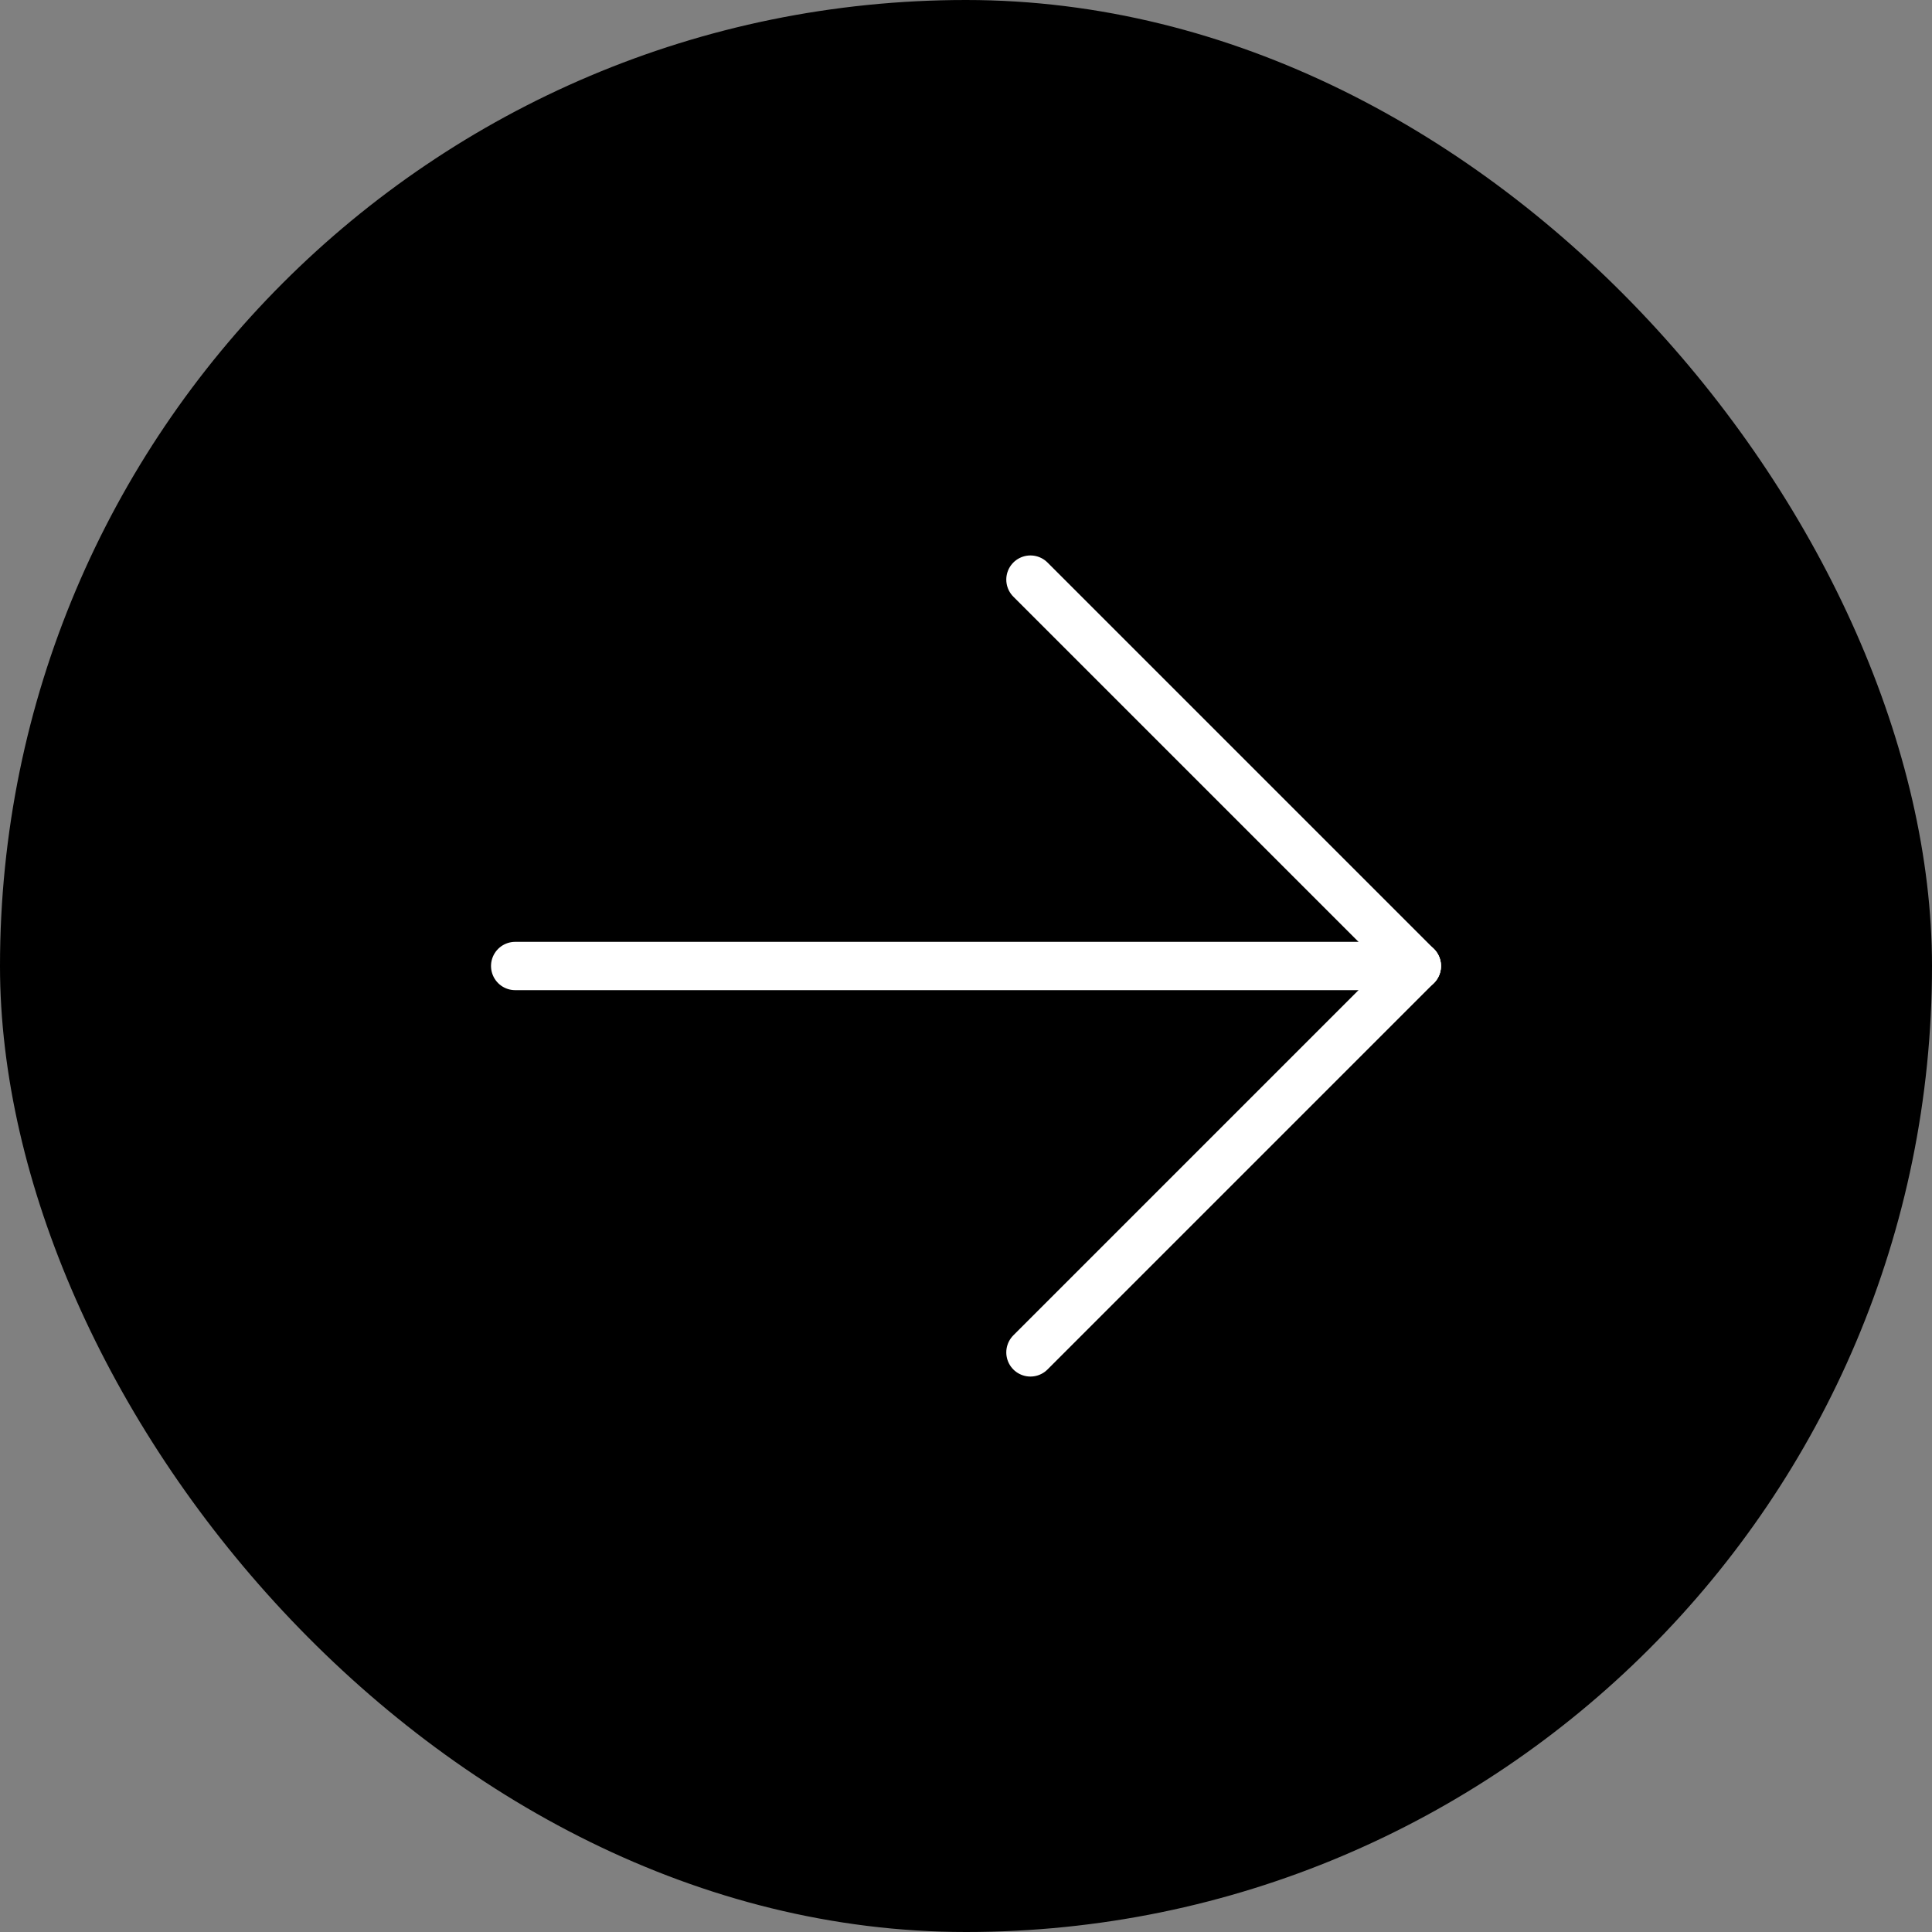 <svg width="40" height="40" viewBox="0 0 40 40" fill="none" xmlns="http://www.w3.org/2000/svg">
<rect x="0" y="0" width="40" height="40" fill="#808080" stroke="none"/>
<rect width="40" height="40" rx="20" fill="black"/>
<g clip-path="url(#clip0_83_2351)">
<path d="M10.666 20H29.333" stroke="white" stroke-linecap="round" stroke-linejoin="round"/>
<path d="M21.334 28L29.334 20" stroke="white" stroke-linecap="round" stroke-linejoin="round"/>
<path d="M21.334 12L29.334 20" stroke="white" stroke-linecap="round" stroke-linejoin="round"/>
</g>
<defs>
<clipPath id="clip0_83_2351">
<rect width="32" height="32" fill="white" transform="translate(4 4)"/>
</clipPath>
</defs>
</svg>
